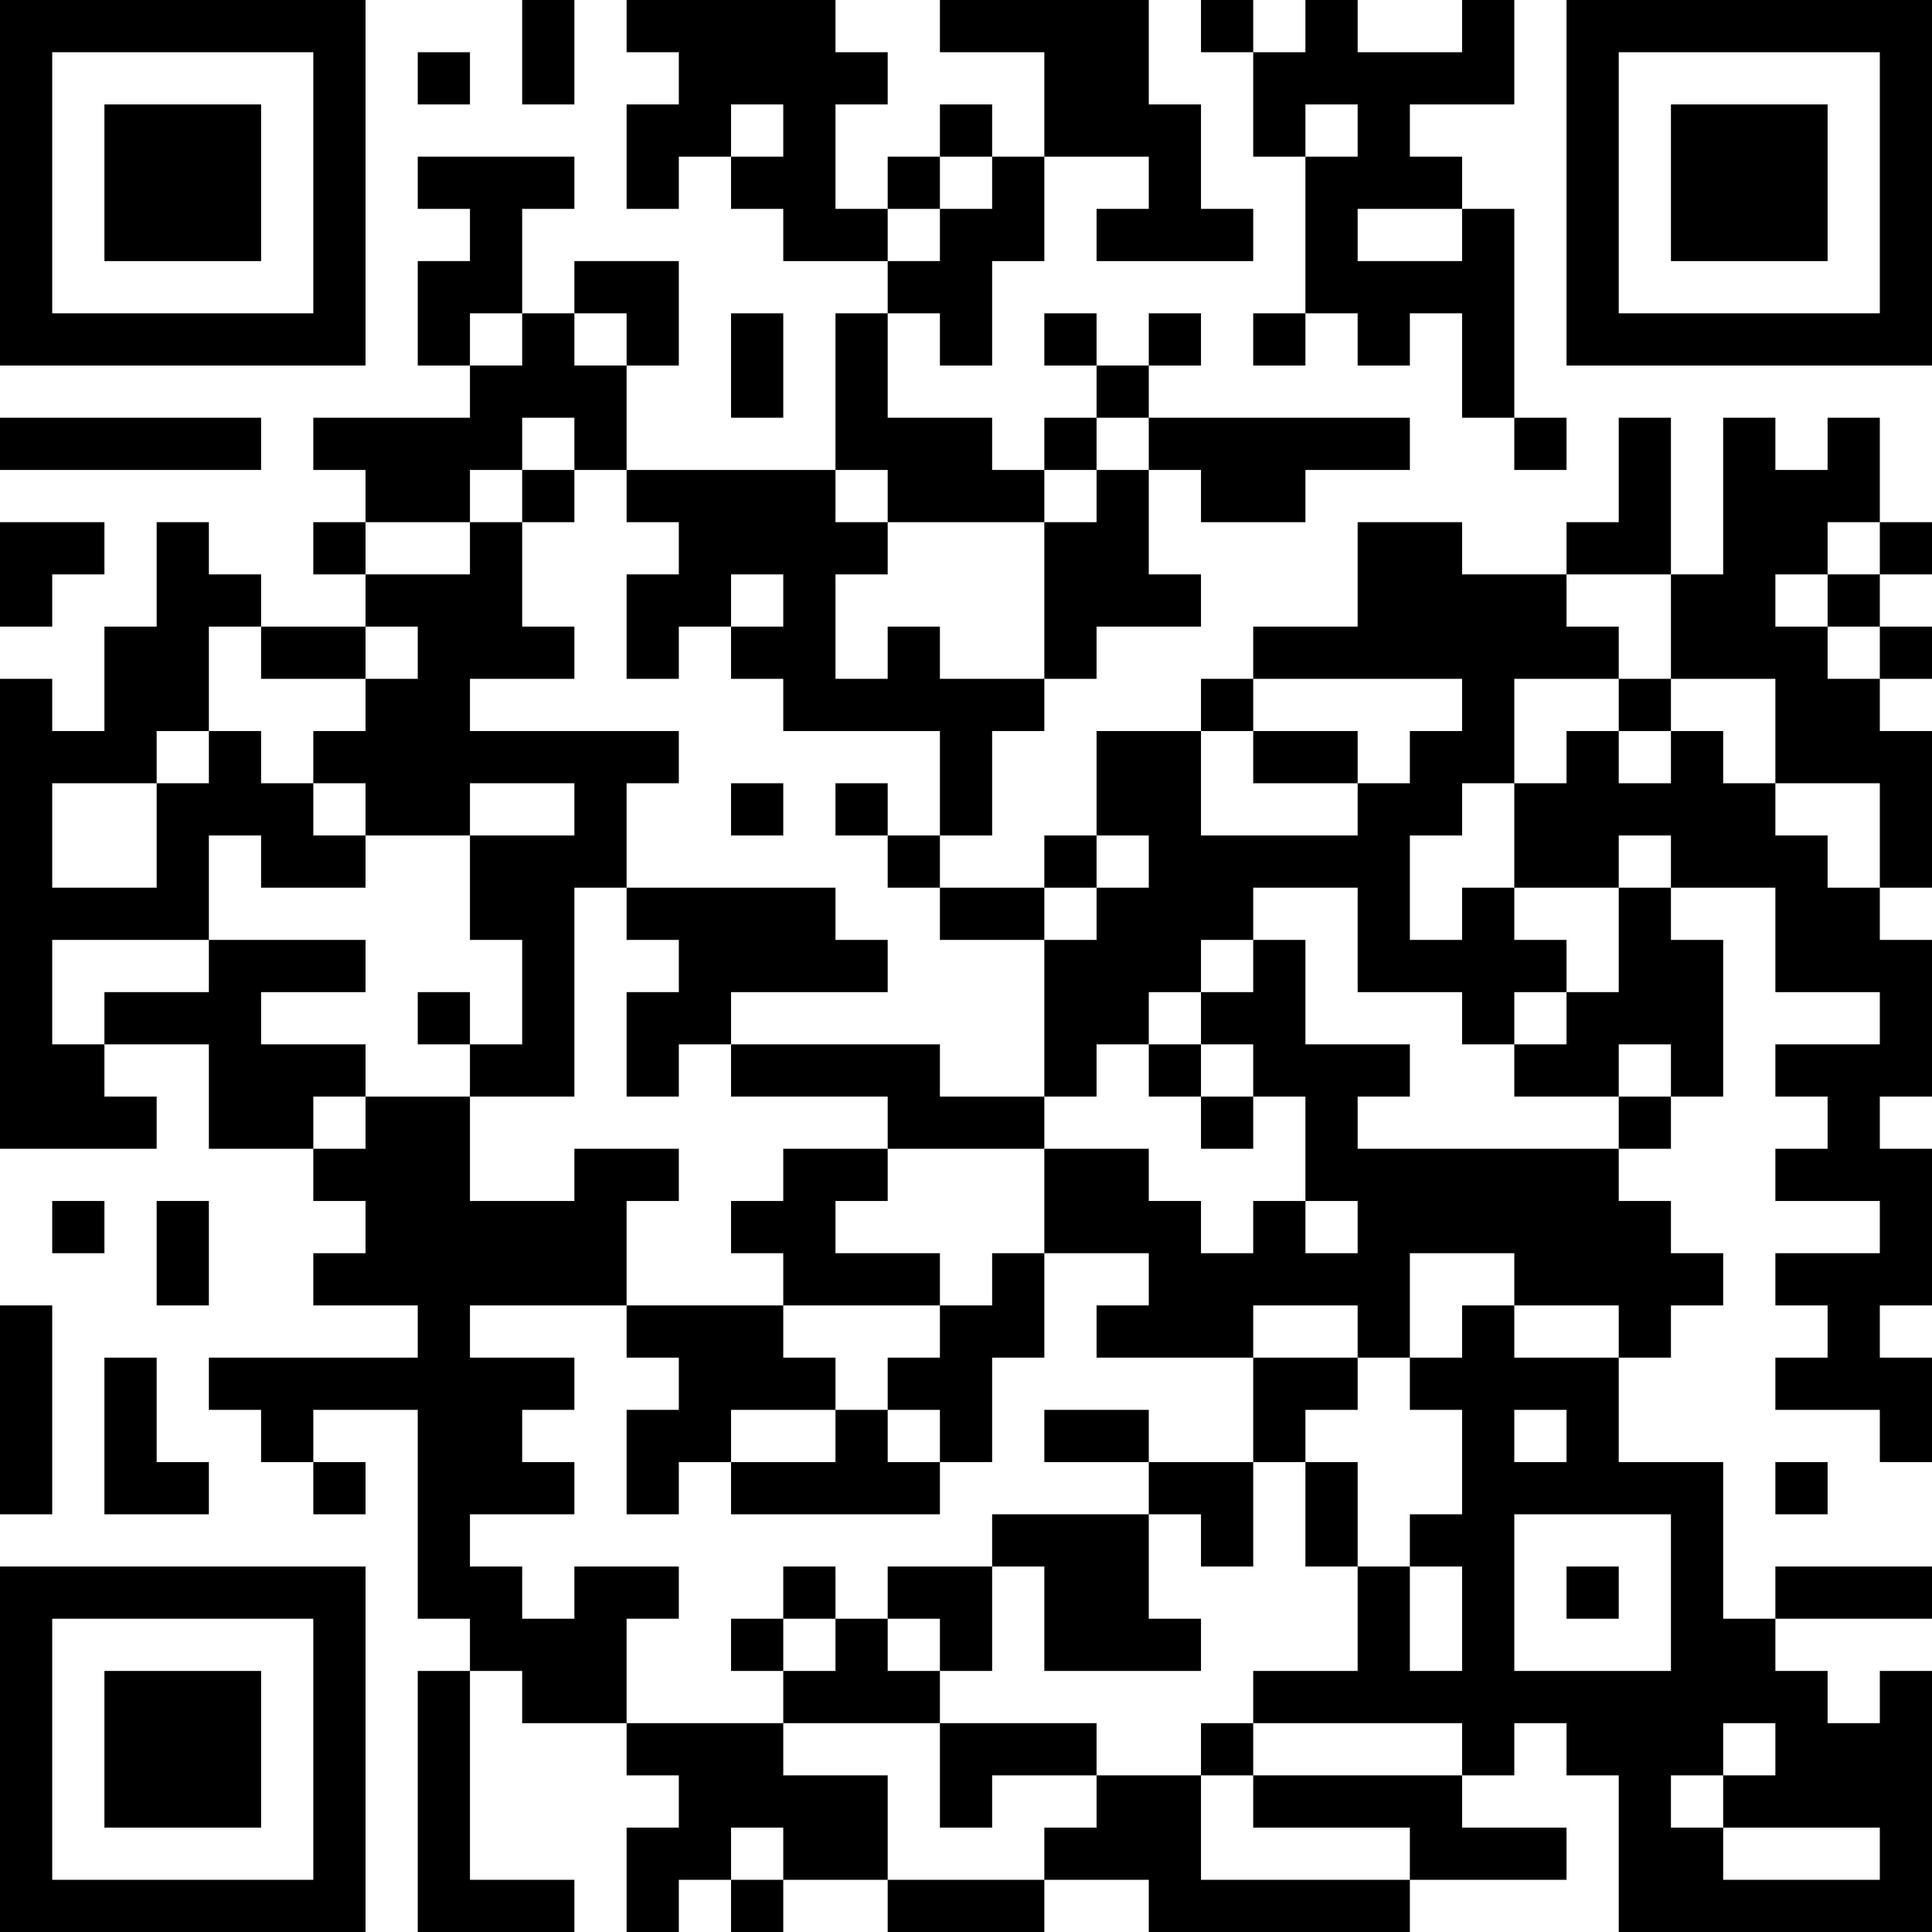 <?xml version="1.0" encoding="UTF-8"?>
<svg xmlns="http://www.w3.org/2000/svg" version="1.1" width="400" height="400" viewBox="0 0 400 400"><rect x="0" y="0" width="400" height="400" fill="#ffffff"/><g transform="scale(10.811)"><g transform="translate(0,0)"><path fill-rule="evenodd" d="M10 0L10 2L11 2L11 0ZM12 0L12 1L13 1L13 2L12 2L12 4L13 4L13 3L14 3L14 4L15 4L15 5L17 5L17 6L16 6L16 9L12 9L12 7L13 7L13 5L11 5L11 6L10 6L10 4L11 4L11 3L8 3L8 4L9 4L9 5L8 5L8 7L9 7L9 8L6 8L6 9L7 9L7 10L6 10L6 11L7 11L7 12L5 12L5 11L4 11L4 10L3 10L3 12L2 12L2 14L1 14L1 13L0 13L0 22L3 22L3 21L2 21L2 20L4 20L4 22L6 22L6 23L7 23L7 24L6 24L6 25L8 25L8 26L4 26L4 27L5 27L5 28L6 28L6 29L7 29L7 28L6 28L6 27L8 27L8 31L9 31L9 32L8 32L8 37L11 37L11 36L9 36L9 32L10 32L10 33L12 33L12 34L13 34L13 35L12 35L12 37L13 37L13 36L14 36L14 37L15 37L15 36L17 36L17 37L20 37L20 36L22 36L22 37L27 37L27 36L30 36L30 35L28 35L28 34L29 34L29 33L30 33L30 34L31 34L31 37L37 37L37 32L36 32L36 33L35 33L35 32L34 32L34 31L37 31L37 30L34 30L34 31L33 31L33 28L31 28L31 26L32 26L32 25L33 25L33 24L32 24L32 23L31 23L31 22L32 22L32 21L33 21L33 18L32 18L32 17L34 17L34 19L36 19L36 20L34 20L34 21L35 21L35 22L34 22L34 23L36 23L36 24L34 24L34 25L35 25L35 26L34 26L34 27L36 27L36 28L37 28L37 26L36 26L36 25L37 25L37 22L36 22L36 21L37 21L37 18L36 18L36 17L37 17L37 14L36 14L36 13L37 13L37 12L36 12L36 11L37 11L37 10L36 10L36 8L35 8L35 9L34 9L34 8L33 8L33 11L32 11L32 8L31 8L31 10L30 10L30 11L28 11L28 10L26 10L26 12L24 12L24 13L23 13L23 14L21 14L21 16L20 16L20 17L18 17L18 16L19 16L19 14L20 14L20 13L21 13L21 12L23 12L23 11L22 11L22 9L23 9L23 10L25 10L25 9L27 9L27 8L22 8L22 7L23 7L23 6L22 6L22 7L21 7L21 6L20 6L20 7L21 7L21 8L20 8L20 9L19 9L19 8L17 8L17 6L18 6L18 7L19 7L19 5L20 5L20 3L22 3L22 4L21 4L21 5L24 5L24 4L23 4L23 2L22 2L22 0L18 0L18 1L20 1L20 3L19 3L19 2L18 2L18 3L17 3L17 4L16 4L16 2L17 2L17 1L16 1L16 0ZM23 0L23 1L24 1L24 3L25 3L25 6L24 6L24 7L25 7L25 6L26 6L26 7L27 7L27 6L28 6L28 8L29 8L29 9L30 9L30 8L29 8L29 4L28 4L28 3L27 3L27 2L29 2L29 0L28 0L28 1L26 1L26 0L25 0L25 1L24 1L24 0ZM8 1L8 2L9 2L9 1ZM14 2L14 3L15 3L15 2ZM25 2L25 3L26 3L26 2ZM18 3L18 4L17 4L17 5L18 5L18 4L19 4L19 3ZM26 4L26 5L28 5L28 4ZM9 6L9 7L10 7L10 6ZM11 6L11 7L12 7L12 6ZM14 6L14 8L15 8L15 6ZM0 8L0 9L5 9L5 8ZM10 8L10 9L9 9L9 10L7 10L7 11L9 11L9 10L10 10L10 12L11 12L11 13L9 13L9 14L13 14L13 15L12 15L12 17L11 17L11 21L9 21L9 20L10 20L10 18L9 18L9 16L11 16L11 15L9 15L9 16L7 16L7 15L6 15L6 14L7 14L7 13L8 13L8 12L7 12L7 13L5 13L5 12L4 12L4 14L3 14L3 15L1 15L1 17L3 17L3 15L4 15L4 14L5 14L5 15L6 15L6 16L7 16L7 17L5 17L5 16L4 16L4 18L1 18L1 20L2 20L2 19L4 19L4 18L7 18L7 19L5 19L5 20L7 20L7 21L6 21L6 22L7 22L7 21L9 21L9 23L11 23L11 22L13 22L13 23L12 23L12 25L9 25L9 26L11 26L11 27L10 27L10 28L11 28L11 29L9 29L9 30L10 30L10 31L11 31L11 30L13 30L13 31L12 31L12 33L15 33L15 34L17 34L17 36L20 36L20 35L21 35L21 34L23 34L23 36L27 36L27 35L24 35L24 34L28 34L28 33L24 33L24 32L26 32L26 30L27 30L27 32L28 32L28 30L27 30L27 29L28 29L28 27L27 27L27 26L28 26L28 25L29 25L29 26L31 26L31 25L29 25L29 24L27 24L27 26L26 26L26 25L24 25L24 26L21 26L21 25L22 25L22 24L20 24L20 22L22 22L22 23L23 23L23 24L24 24L24 23L25 23L25 24L26 24L26 23L25 23L25 21L24 21L24 20L23 20L23 19L24 19L24 18L25 18L25 20L27 20L27 21L26 21L26 22L31 22L31 21L32 21L32 20L31 20L31 21L29 21L29 20L30 20L30 19L31 19L31 17L32 17L32 16L31 16L31 17L29 17L29 15L30 15L30 14L31 14L31 15L32 15L32 14L33 14L33 15L34 15L34 16L35 16L35 17L36 17L36 15L34 15L34 13L32 13L32 11L30 11L30 12L31 12L31 13L29 13L29 15L28 15L28 16L27 16L27 18L28 18L28 17L29 17L29 18L30 18L30 19L29 19L29 20L28 20L28 19L26 19L26 17L24 17L24 18L23 18L23 19L22 19L22 20L21 20L21 21L20 21L20 18L21 18L21 17L22 17L22 16L21 16L21 17L20 17L20 18L18 18L18 17L17 17L17 16L18 16L18 14L15 14L15 13L14 13L14 12L15 12L15 11L14 11L14 12L13 12L13 13L12 13L12 11L13 11L13 10L12 10L12 9L11 9L11 8ZM21 8L21 9L20 9L20 10L17 10L17 9L16 9L16 10L17 10L17 11L16 11L16 13L17 13L17 12L18 12L18 13L20 13L20 10L21 10L21 9L22 9L22 8ZM10 9L10 10L11 10L11 9ZM0 10L0 12L1 12L1 11L2 11L2 10ZM35 10L35 11L34 11L34 12L35 12L35 13L36 13L36 12L35 12L35 11L36 11L36 10ZM24 13L24 14L23 14L23 16L26 16L26 15L27 15L27 14L28 14L28 13ZM31 13L31 14L32 14L32 13ZM24 14L24 15L26 15L26 14ZM14 15L14 16L15 16L15 15ZM16 15L16 16L17 16L17 15ZM12 17L12 18L13 18L13 19L12 19L12 21L13 21L13 20L14 20L14 21L17 21L17 22L15 22L15 23L14 23L14 24L15 24L15 25L12 25L12 26L13 26L13 27L12 27L12 29L13 29L13 28L14 28L14 29L18 29L18 28L19 28L19 26L20 26L20 24L19 24L19 25L18 25L18 24L16 24L16 23L17 23L17 22L20 22L20 21L18 21L18 20L14 20L14 19L17 19L17 18L16 18L16 17ZM8 19L8 20L9 20L9 19ZM22 20L22 21L23 21L23 22L24 22L24 21L23 21L23 20ZM1 23L1 24L2 24L2 23ZM3 23L3 25L4 25L4 23ZM0 25L0 29L1 29L1 25ZM15 25L15 26L16 26L16 27L14 27L14 28L16 28L16 27L17 27L17 28L18 28L18 27L17 27L17 26L18 26L18 25ZM2 26L2 29L4 29L4 28L3 28L3 26ZM24 26L24 28L22 28L22 27L20 27L20 28L22 28L22 29L19 29L19 30L17 30L17 31L16 31L16 30L15 30L15 31L14 31L14 32L15 32L15 33L18 33L18 35L19 35L19 34L21 34L21 33L18 33L18 32L19 32L19 30L20 30L20 32L23 32L23 31L22 31L22 29L23 29L23 30L24 30L24 28L25 28L25 30L26 30L26 28L25 28L25 27L26 27L26 26ZM29 27L29 28L30 28L30 27ZM34 28L34 29L35 29L35 28ZM29 29L29 32L32 32L32 29ZM30 30L30 31L31 31L31 30ZM15 31L15 32L16 32L16 31ZM17 31L17 32L18 32L18 31ZM23 33L23 34L24 34L24 33ZM33 33L33 34L32 34L32 35L33 35L33 36L36 36L36 35L33 35L33 34L34 34L34 33ZM14 35L14 36L15 36L15 35ZM0 0L0 7L7 7L7 0ZM1 1L1 6L6 6L6 1ZM2 2L2 5L5 5L5 2ZM30 0L30 7L37 7L37 0ZM31 1L31 6L36 6L36 1ZM32 2L32 5L35 5L35 2ZM0 30L0 37L7 37L7 30ZM1 31L1 36L6 36L6 31ZM2 32L2 35L5 35L5 32Z" fill="#000000"/></g></g></svg>
